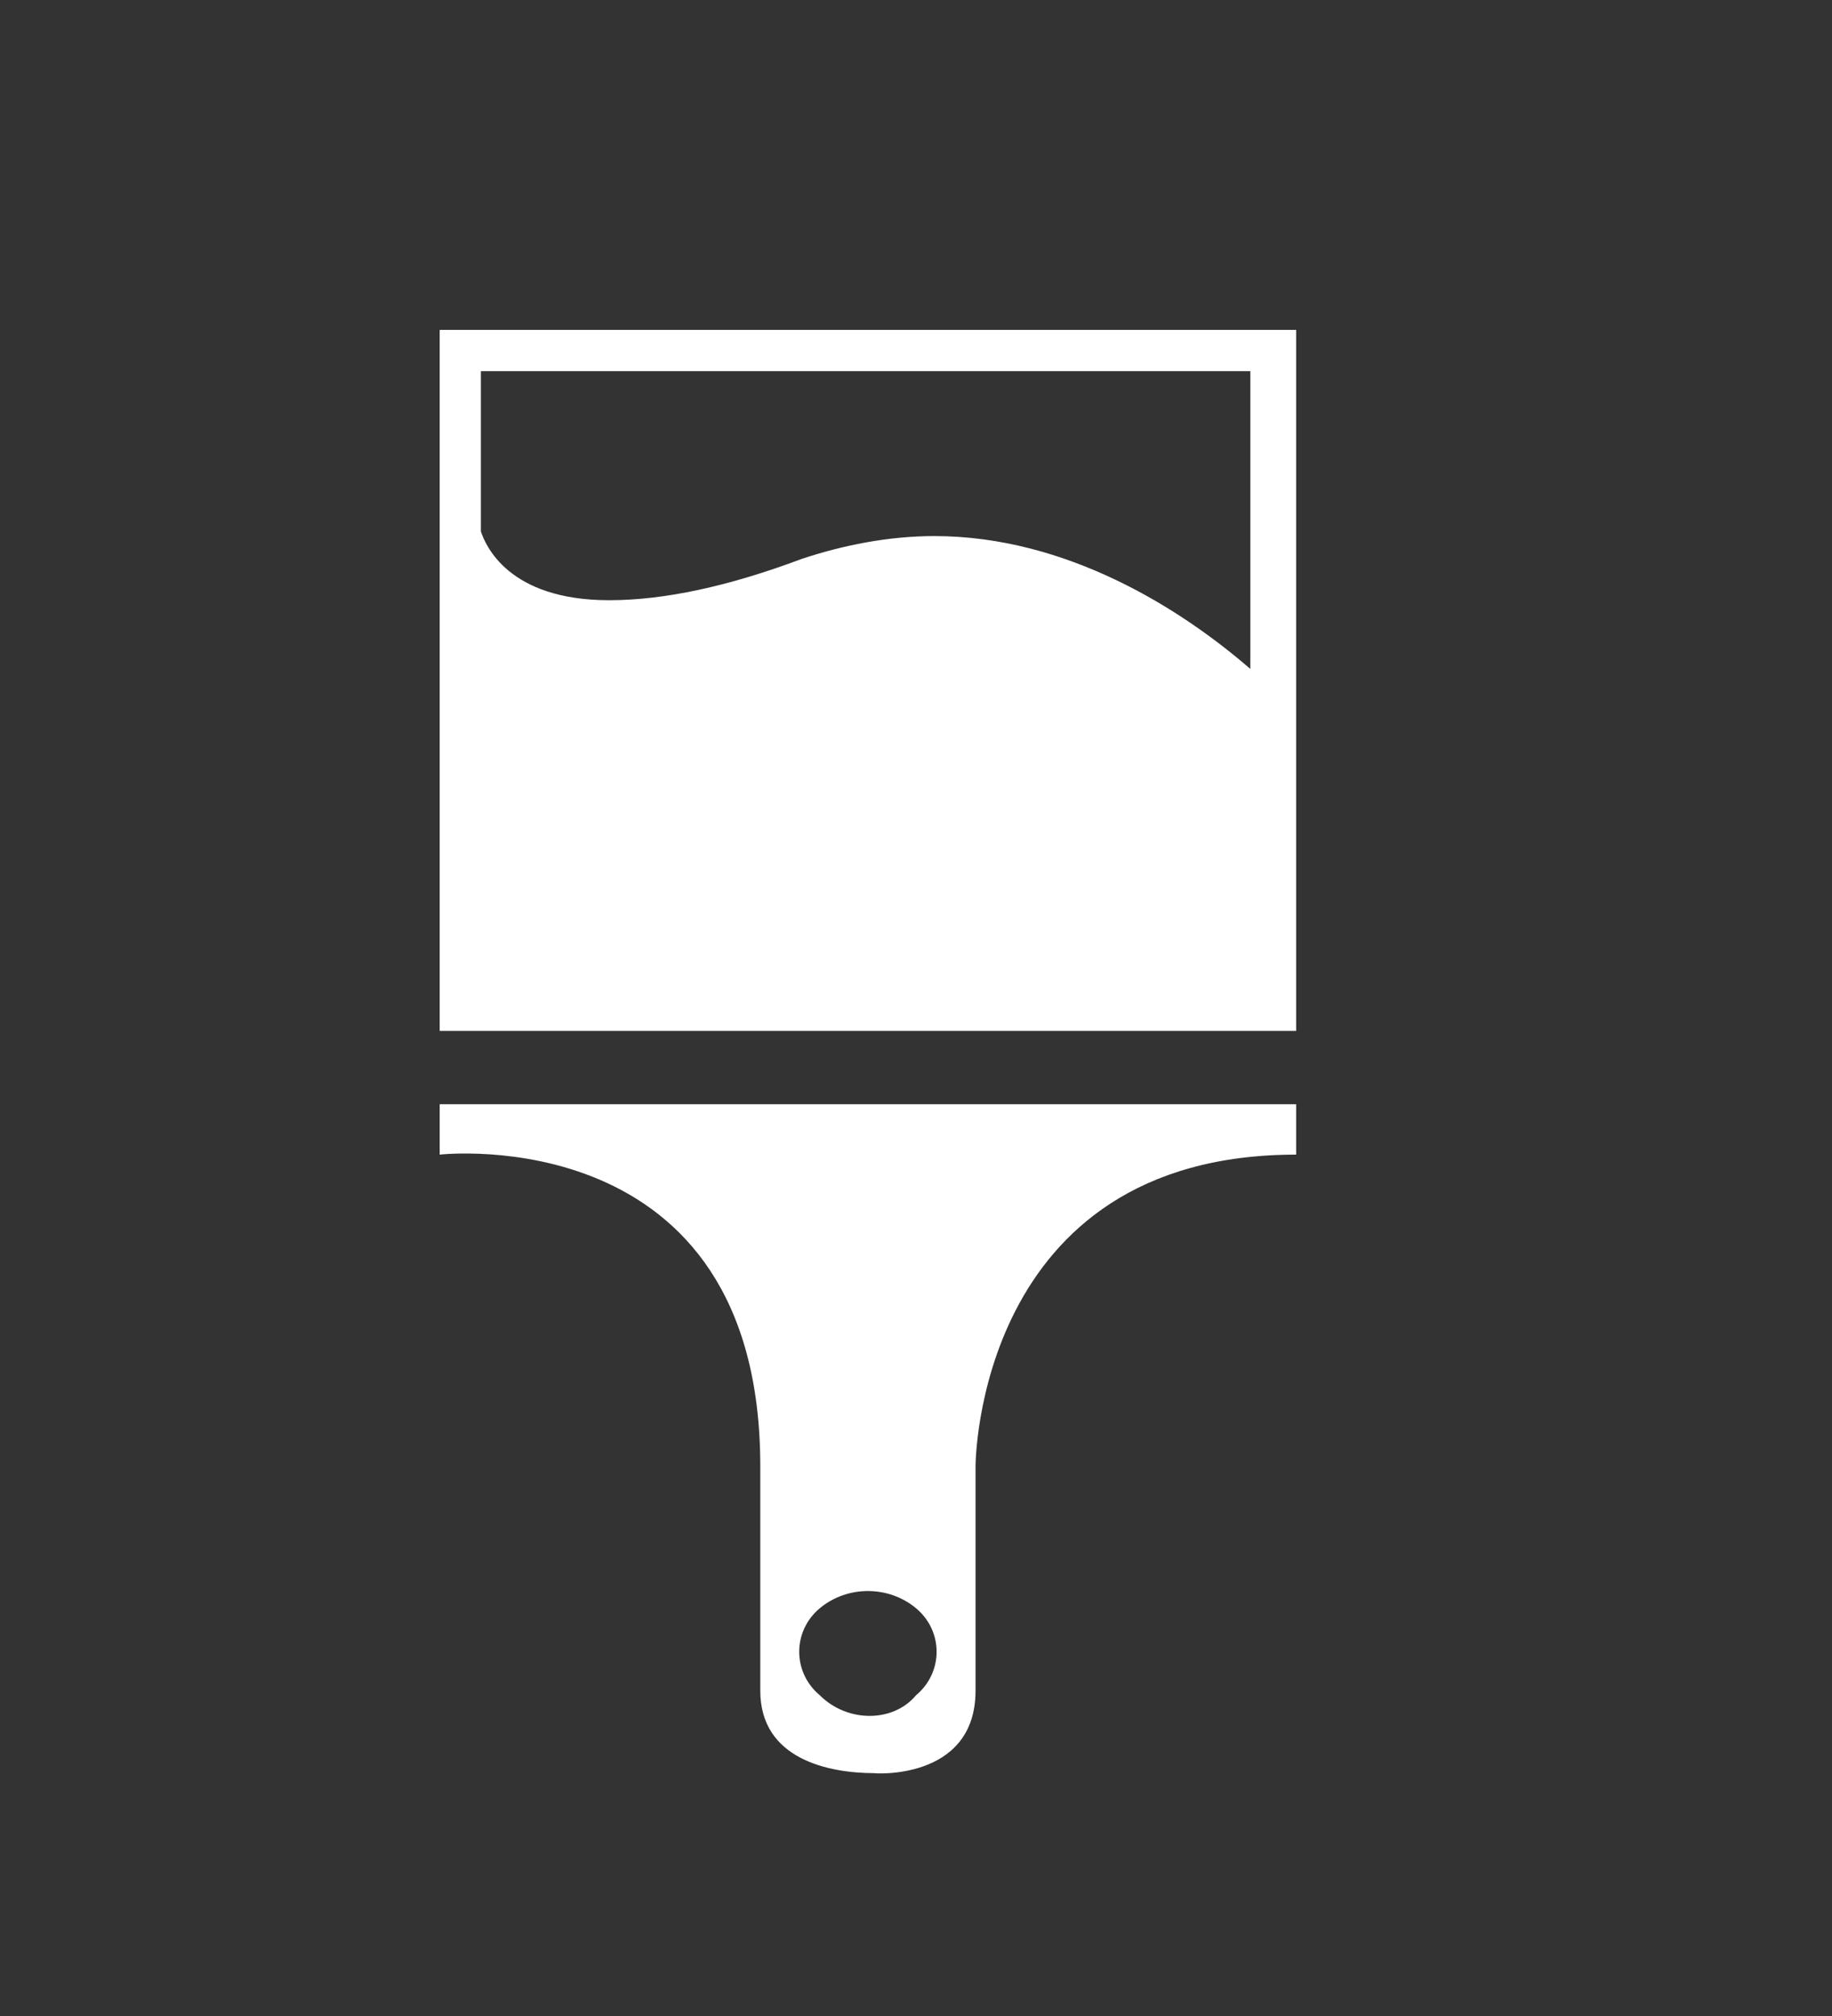 <svg xmlns="http://www.w3.org/2000/svg" width="40" height="44" viewBox="0 0 40 44" style="enable-background:new 0 0 40 44">
 <rect x="0" y="0" width="40" height="44" fill="#333333" stroke="none"/>
 <g>
  <path d="M29.5 13.5L29.5 13.5c0 0 0 0 0 0S29.5 13.6 29.5 13.5" style="fill:#ffffff"/>
 </g>
 <g style="fill:#ffffff">
  <path d="M21.3 36.9v-4.9c0 0 0-6.8 7-6.8v-1.1H9.6v1.1c0 0 7-.8 7 6.8 0 0 0 4 0 4.9 0 1.5 1.5 1.8 2.5 1.8C19 38.7 21.3 38.9 21.3 36.9M17.9 37c-.6-.5-.6-1.4 0-1.9.6-.5 1.5-.5 2.1 0s.6 1.4 0 1.9C19.5 37.6 18.5 37.6 17.9 37"/>
  <path d="M28 17.3L28 17.3c0 0 0 0 0 0S28.3 17.3 28 17.3"/>
  <path d="M28.3 17V7.2H9.6v.3.3H9.6v2 .7 2.8 5 .5.4 3.3h18.7v-3.1-1.2V17M27.3 14.6c-1.5-1.3-4-2.9-6.9-2.9-1 0-2 .2-2.9.5-1.6.6-3 .9-4.2.9-2.2 0-2.7-1.2-2.8-1.5V8.1h16.8V14.6"/>
 </g>
</svg>
